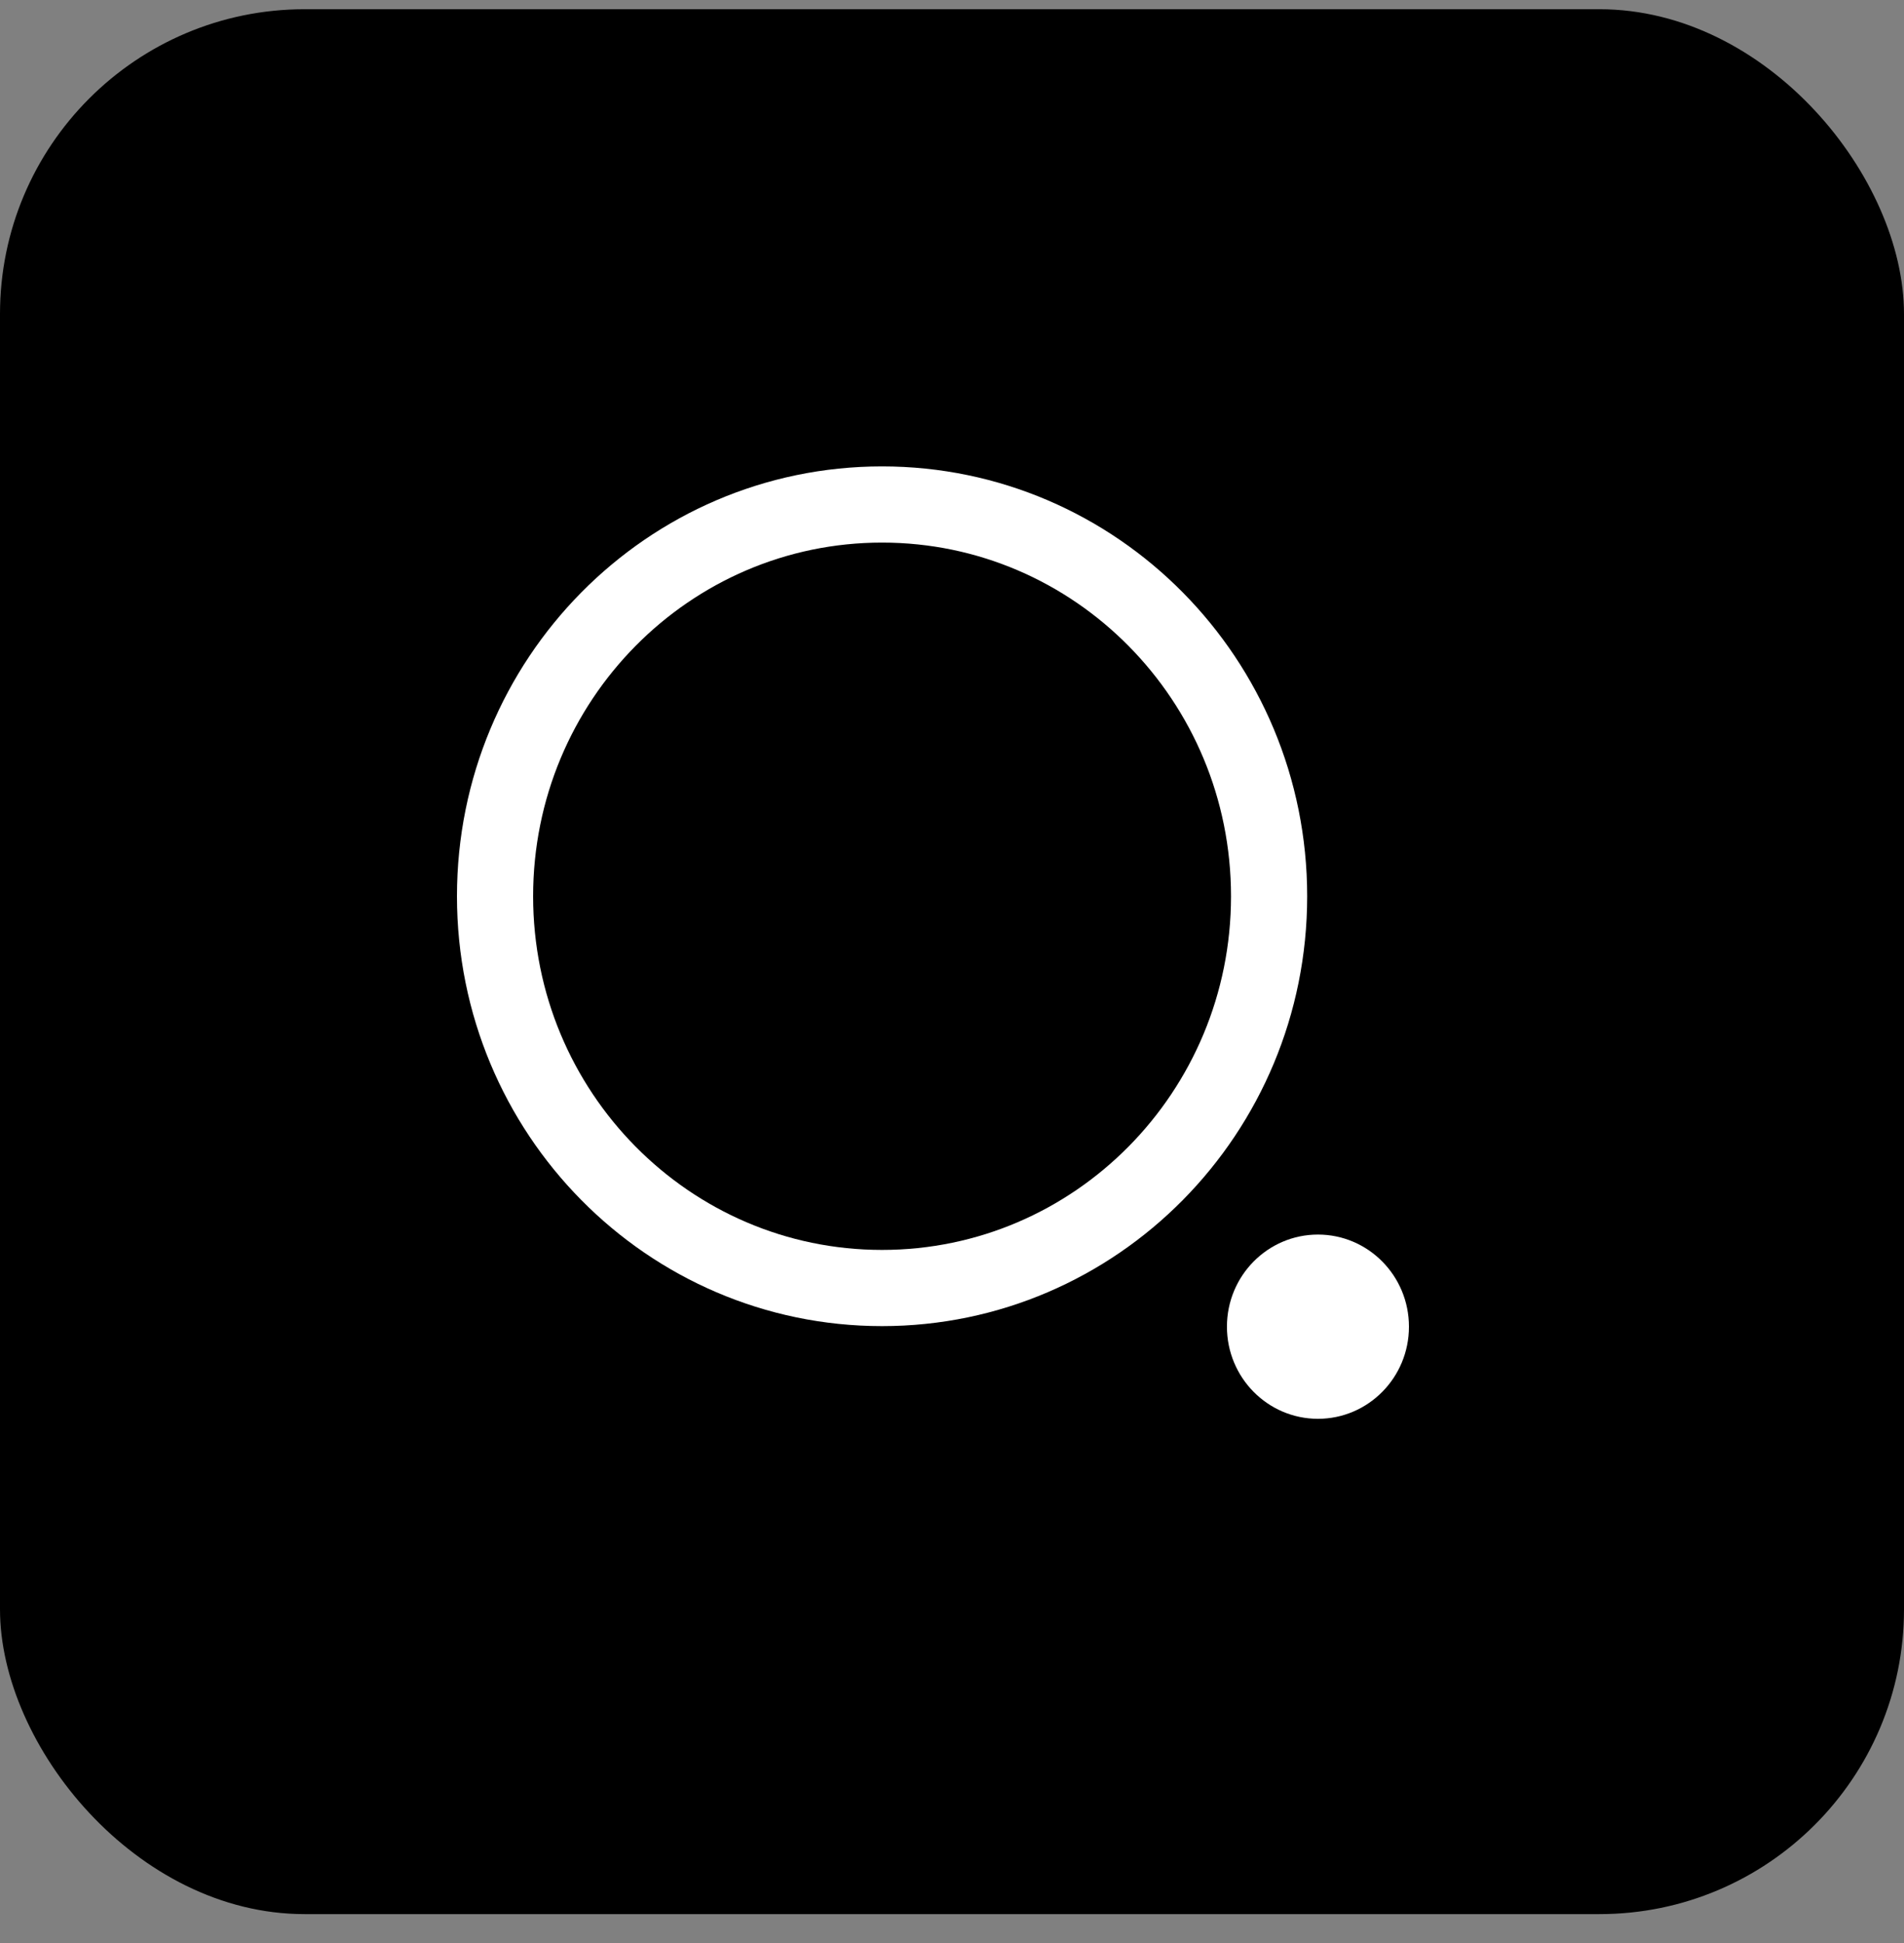 <svg xmlns="http://www.w3.org/2000/svg" width="50" height="51" viewBox="0 0 50 51" fill="none"><rect x="0" y="0" width="50" height="51" fill="#808080" stroke="none"/><rect y="0.242" width="50" height="50" rx="8" fill="black"></rect><path d="M23.163 33.808C28.776 33.808 33.327 29.204 33.327 23.525C33.327 17.846 28.776 13.242 23.163 13.242C17.55 13.242 13 17.846 13 23.525C13 29.204 17.55 33.808 23.163 33.808Z" stroke="white" stroke-width="2" stroke-linecap="round" stroke-linejoin="round"></path><ellipse cx="34.61" cy="34.823" rx="2.39" ry="2.418" fill="white"></ellipse></svg>